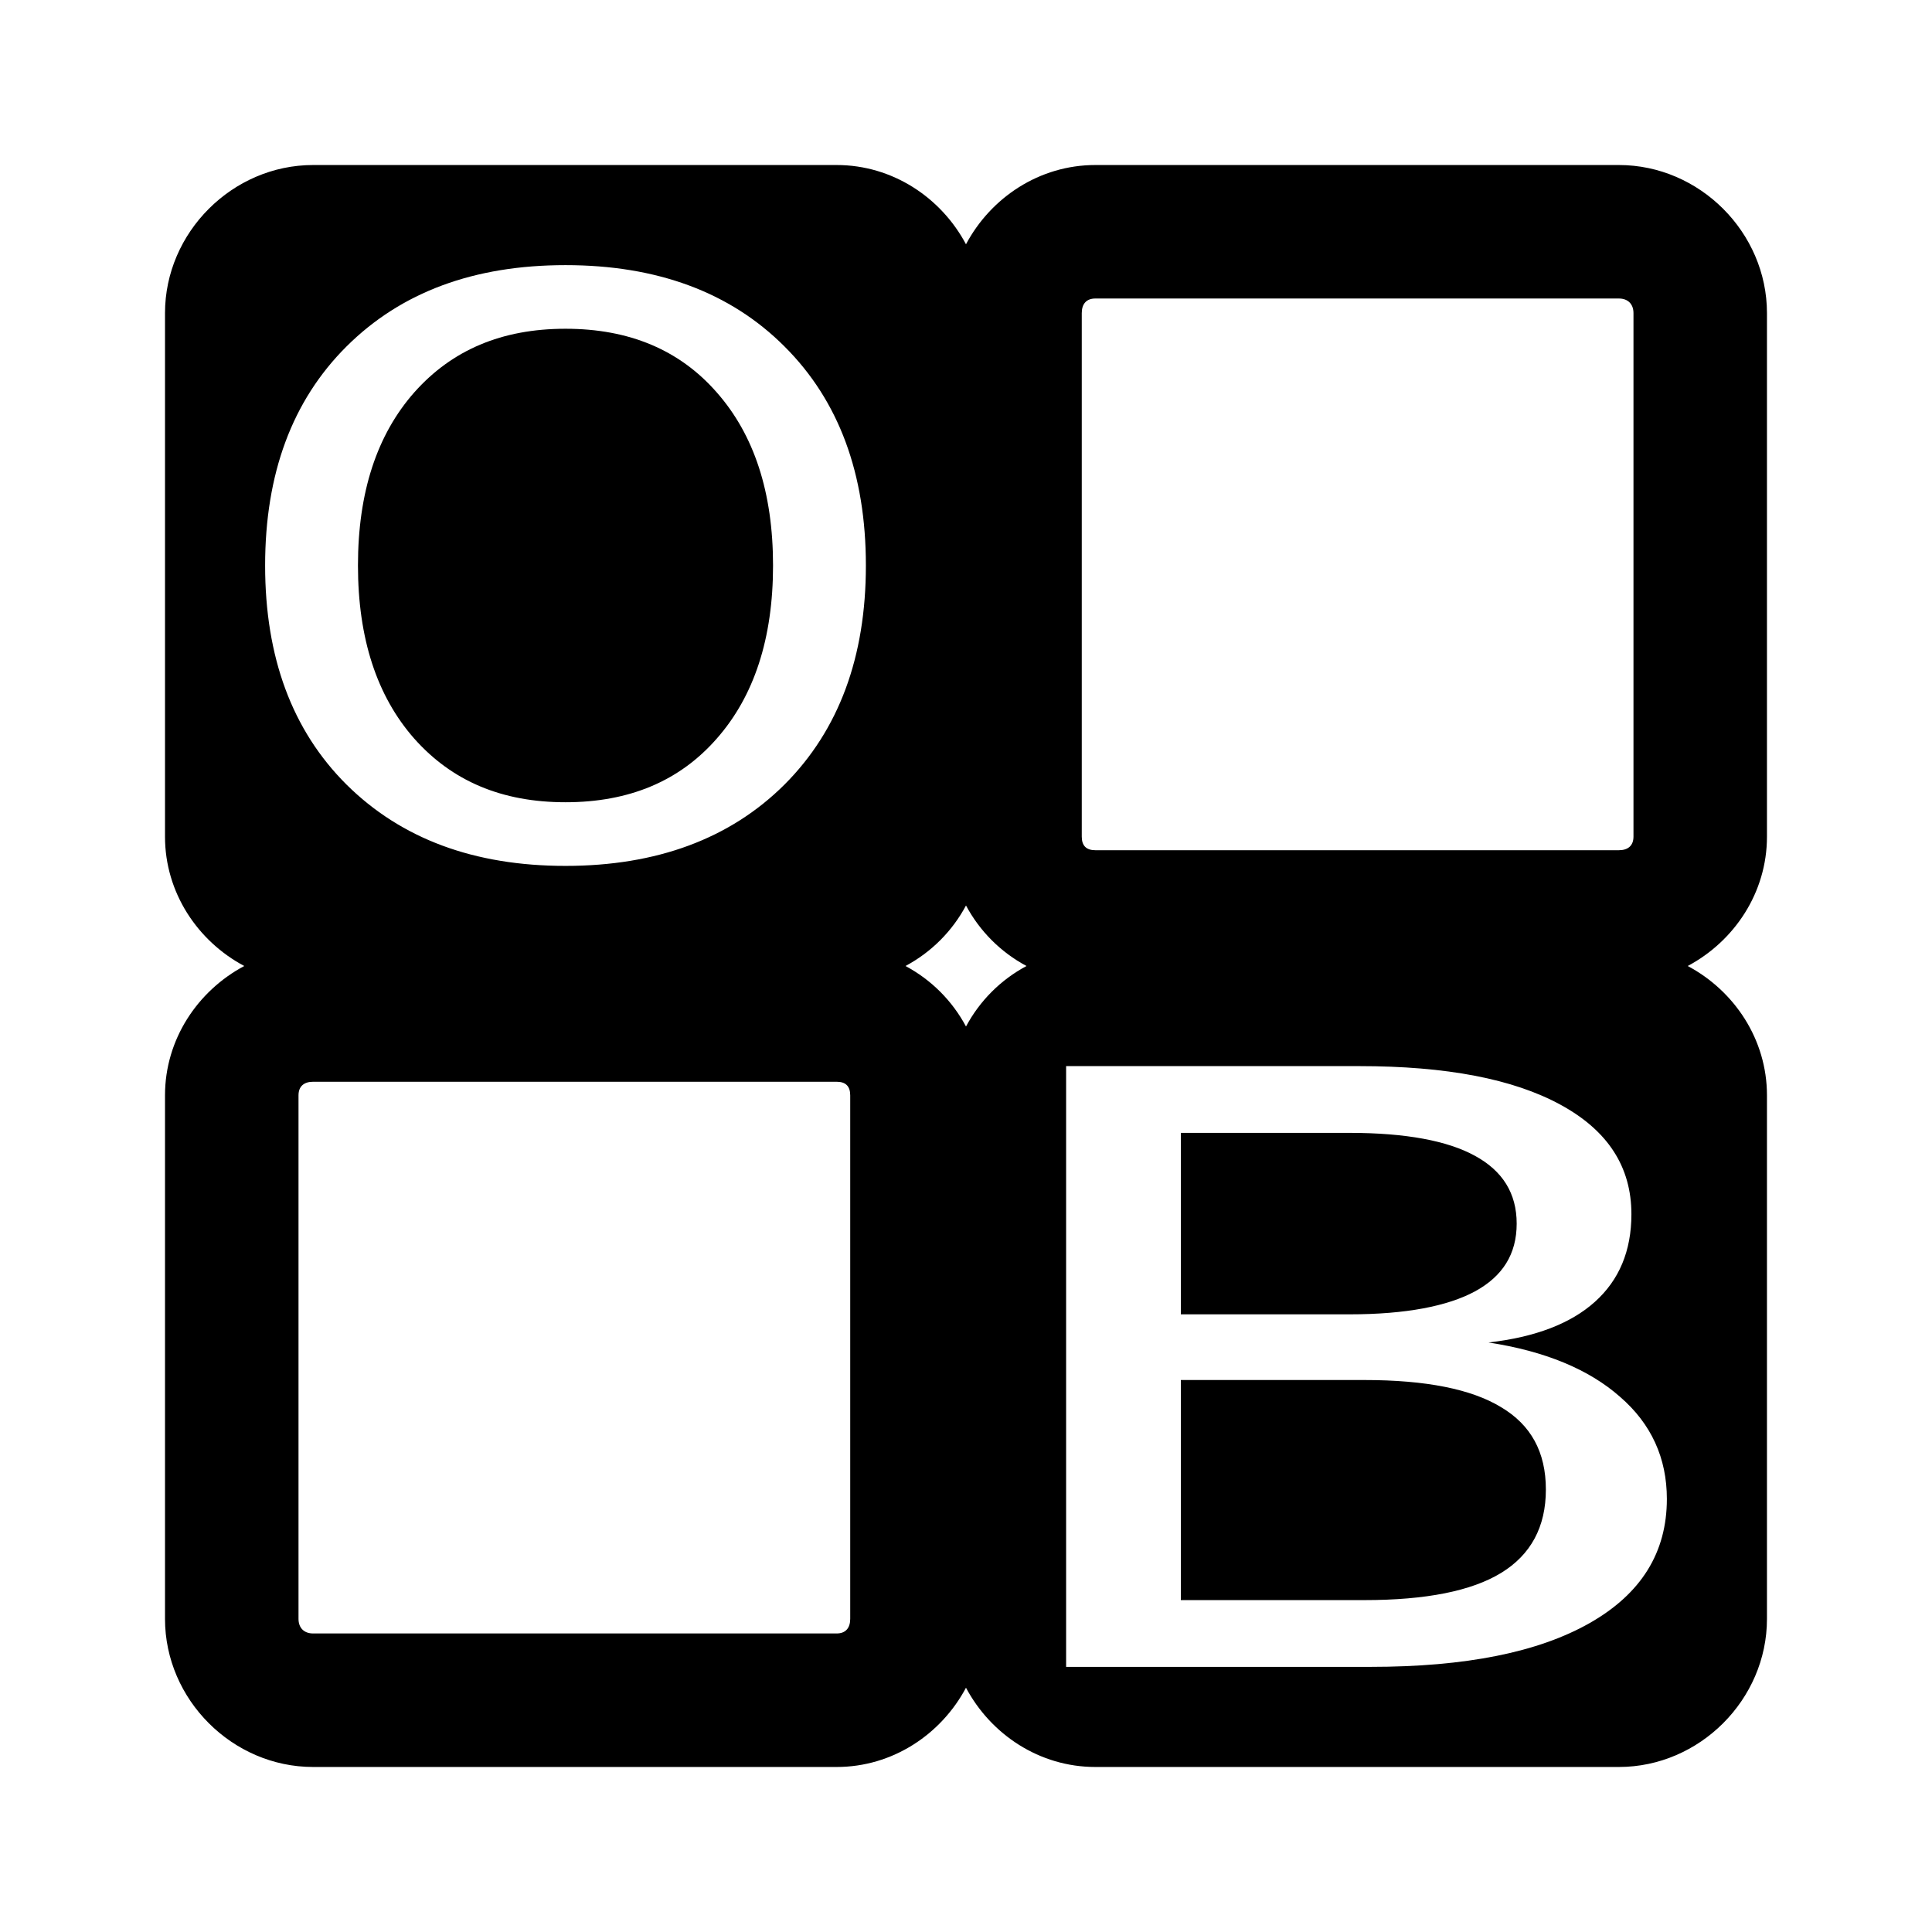<?xml version="1.0" encoding="UTF-8" standalone="no"?>

<svg xmlns:dc="http://purl.org/dc/elements/1.1/"
     xmlns:cc="http://creativecommons.org/ns#"
     xmlns:rdf="http://www.w3.org/1999/02/22-rdf-syntax-ns#"
     xmlns:svg="http://www.w3.org/2000/svg"
     xmlns="http://www.w3.org/2000/svg"
     xmlns:xlink="http://www.w3.org/1999/xlink"
     width="128" height="128" version="1.1">
    <title>Onboard Icon</title>
    <desc>This is shape (source) for Clarity vector icon theme for gtk</desc>
    <path d="m 20.744,10.933 c -5.346,0 -9.812,4.466 -9.812,9.812 l 0,34.687 c 0,3.703 2.158,6.922 5.251,8.568 -3.093,1.647 -5.251,4.865 -5.251,8.568 l 0,34.687 c 0,5.346 4.466,9.812 9.812,9.812 l 34.687,0 c 3.703,0 6.922,-2.158 8.568,-5.251 1.646,3.093 4.865,5.251 8.568,5.251 l 34.687,0 c 5.346,0 9.812,-4.466 9.812,-9.812 l 0,-34.687 c 0,-3.703 -2.158,-6.922 -5.251,-8.568 3.093,-1.647 5.251,-4.865 5.251,-8.568 l 0,-34.687 c 0,-5.346 -4.466,-9.812 -9.812,-9.812 l -34.687,0 c -3.703,0 -6.922,2.158 -8.568,5.251 -1.646,-3.093 -4.865,-5.251 -8.568,-5.251 l -34.687,0 z m 16.722,6.633 c 6.029,3.9e-5 10.901,1.775 14.511,5.39 3.609,3.597 5.39,8.447 5.39,14.511 -4.3e-5,6.047 -1.78,10.896 -5.39,14.511 -3.61,3.597 -8.482,5.39 -14.511,5.39 -6.048,0 -10.882,-1.792 -14.511,-5.39 -3.61,-3.597 -5.39,-8.447 -5.39,-14.511 -2e-6,-6.064 1.78,-10.913 5.39,-14.511 3.629,-3.614 8.463,-5.39 14.511,-5.39 z m 35.102,2.211 34.687,0 c 0.599,0 0.967,0.368 0.967,0.967 l 0,34.687 c 0,0.599 -0.368,0.898 -0.967,0.898 l -34.687,0 c -0.599,0 -0.898,-0.299 -0.898,-0.898 l 0,-34.687 c 0,-0.599 0.299,-0.967 0.898,-0.967 z m -35.102,2.004 c -4.224,3.4e-5 -7.523,1.406 -10.019,4.215 -2.477,2.809 -3.731,6.623 -3.731,11.47 -10e-6,4.831 1.255,8.661 3.731,11.47 2.496,2.809 5.795,4.215 10.019,4.215 4.224,5e-6 7.562,-1.406 10.019,-4.215 2.477,-2.809 3.731,-6.64 3.731,-11.47 -4.1e-5,-4.848 -1.255,-8.661 -3.731,-11.47 -2.458,-2.809 -5.795,-4.215 -10.019,-4.215 z M 64,59.992 C 64.916,61.701 66.299,63.084 68.008,64 66.299,64.916 64.916,66.299 64,68.008 63.084,66.299 61.701,64.916 59.992,64 61.701,63.084 63.084,61.701 64,59.992 z m 6.633,10.641 19.417,0 c 5.788,4.1e-5 10.204,0.851 13.336,2.557 3.132,1.706 4.699,4.11 4.699,7.255 -5e-5,2.435 -0.815,4.365 -2.418,5.804 -1.604,1.44 -3.941,2.339 -7.048,2.695 3.733,0.569 6.652,1.78 8.706,3.593 2.08,1.795 3.109,4.07 3.109,6.772 -4e-5,3.554 -1.706,6.286 -5.113,8.223 -3.408,1.937 -8.222,2.902 -14.511,2.902 l -20.177,0 0,-39.801 z m -49.889,1.036 34.687,0 c 0.599,0 0.898,0.299 0.898,0.898 l 0,34.687 c 0,0.599 -0.299,0.967 -0.898,0.967 l -34.687,0 c -0.599,0 -0.967,-0.368 -0.967,-0.967 l 0,-34.687 c 0,-0.599 0.368,-0.898 0.967,-0.898 z m 57.49,3.386 0,12.023 11.194,0 c 3.708,2.2e-5 6.488,-0.543 8.292,-1.52 1.829,-0.995 2.764,-2.465 2.764,-4.491 -4e-5,-2.008 -0.935,-3.496 -2.764,-4.491 -1.804,-0.995 -4.584,-1.52 -8.292,-1.52 l -11.194,0 z m 0,16.376 0,14.58 12.161,0 c 4.084,0 7.098,-0.606 9.052,-1.797 1.979,-1.208 2.971,-3.058 2.971,-5.528 -5e-5,-2.488 -0.992,-4.286 -2.971,-5.459 -1.954,-1.191 -4.968,-1.797 -9.052,-1.797 l -12.161,0 z"/>
</svg>